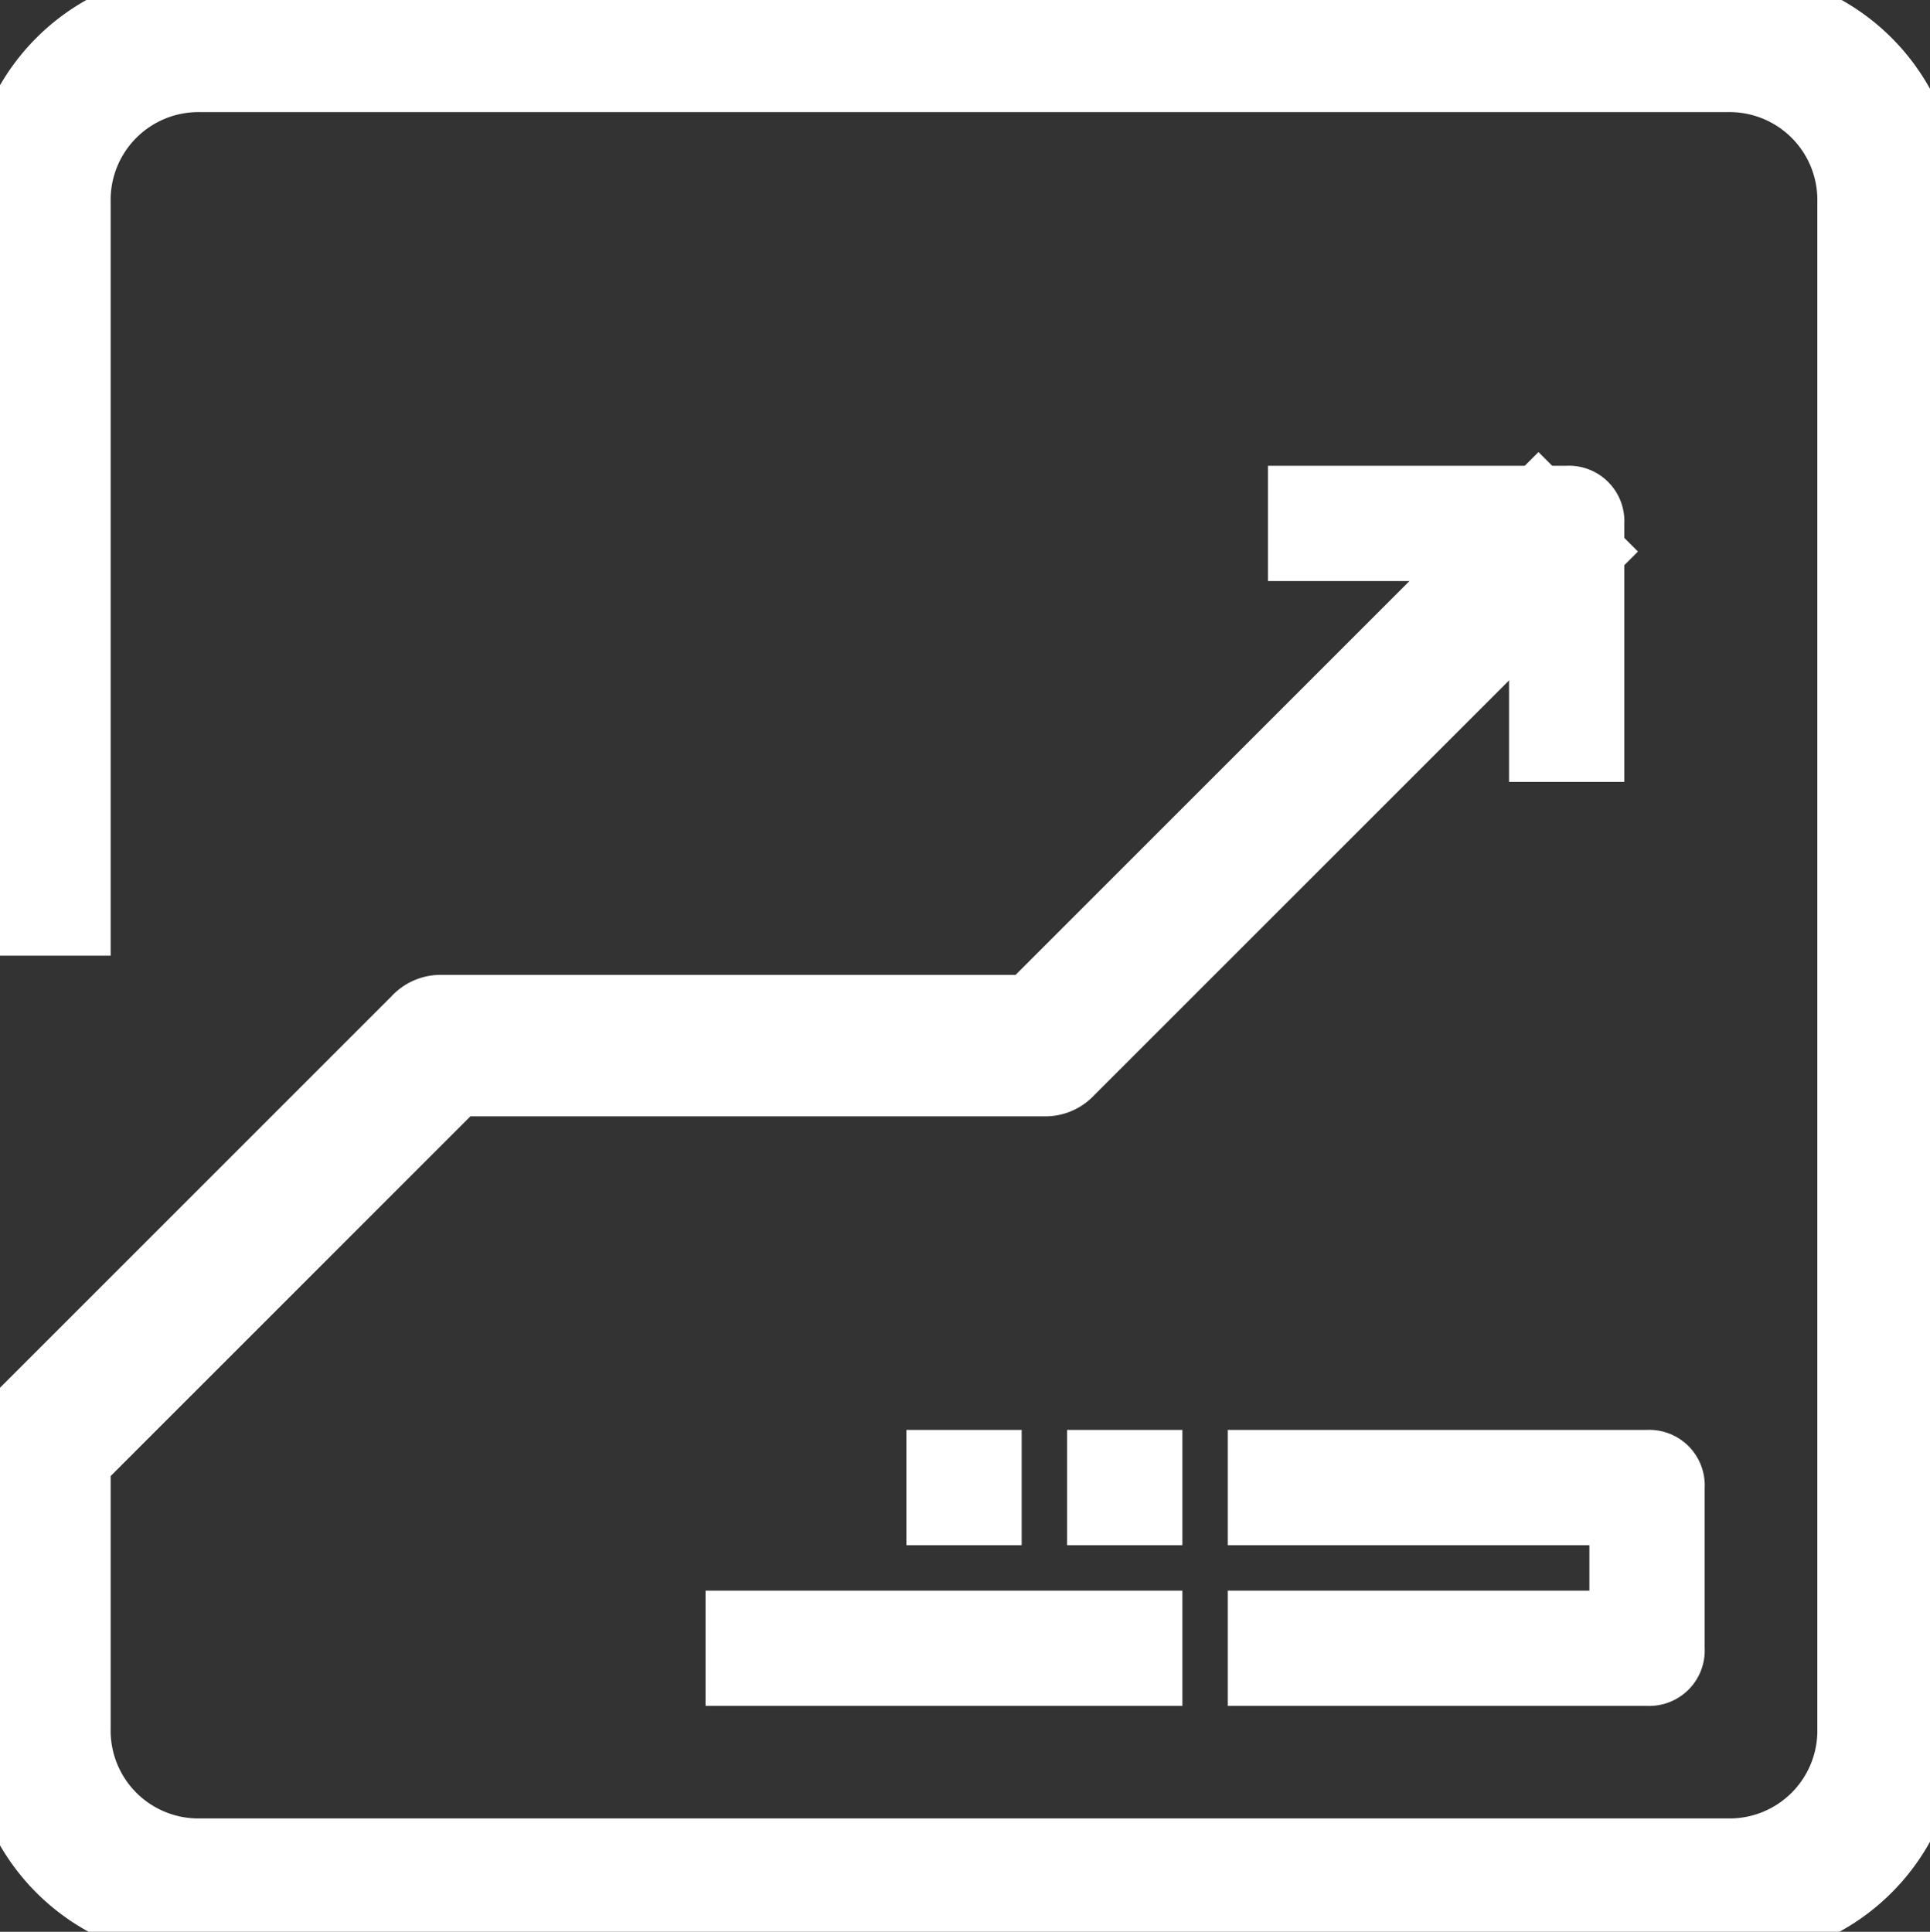 <svg id="组_17805" data-name="组 17805" xmlns="http://www.w3.org/2000/svg" xmlns:xlink="http://www.w3.org/1999/xlink" width="22.098" height="22.122" viewBox="0 0 22.098 22.122">
  <rect x="0" y="0" width="22.098" height="22.122" fill="#333333" stroke="none"/>
  <defs>
    <clipPath id="clip-path">
      <rect id="矩形_15924" data-name="矩形 15924" width="22.098" height="22.122" fill="#fff" stroke="#fff" stroke-width="0.7"/>
    </clipPath>
  </defs>
  <g id="组_17803" data-name="组 17803" transform="translate(0 0)">
    <g id="组_17802" data-name="组 17802" transform="translate(0 0)" clip-path="url(#clip-path)">
      <path id="路径_17523" data-name="路径 17523" d="M569.661,152.6H552.18a2.278,2.278,0,0,1-2.3-2.3v-3.22a.418.418,0,0,1,.138-.322l4.6-4.6a.418.418,0,0,1,.322-.138h6.716l5.842-5.842.644.644-5.98,5.98a.417.417,0,0,1-.322.138h-6.716l-4.324,4.324V150.3a1.355,1.355,0,0,0,1.38,1.38h17.481a1.355,1.355,0,0,0,1.38-1.38V132.82a1.355,1.355,0,0,0-1.38-1.38H552.18a1.355,1.355,0,0,0-1.38,1.38V141.1h-.92V132.82a2.278,2.278,0,0,1,2.3-2.3h17.481a2.278,2.278,0,0,1,2.3,2.3V150.3a2.278,2.278,0,0,1-2.3,2.3Zm0,0" transform="translate(-549.883 -130.506)" fill="#fff" stroke="#fff" stroke-width="0.7"/>
    </g>
  </g>
  <path id="路径_17524" data-name="路径 17524" d="M867.2,338.541h-.92v-2.3h-2.76v-.92h3.22a.435.435,0,0,1,.46.46Zm.46,10.581h-4.6v-.92h4.14v-.92h-4.14v-.92h4.6a.435.435,0,0,1,.46.46v1.84a.435.435,0,0,1-.46.46Zm-6.44-2.76h.92v.92h-.92Zm-1.84,0h.92v.92h-.92Zm-2.3,1.84h5.06v.92h-5.06Zm0,0" transform="translate(-848.802 -329.787)" fill="#fff" stroke="#fff" stroke-width="0.4"/>
</svg>
